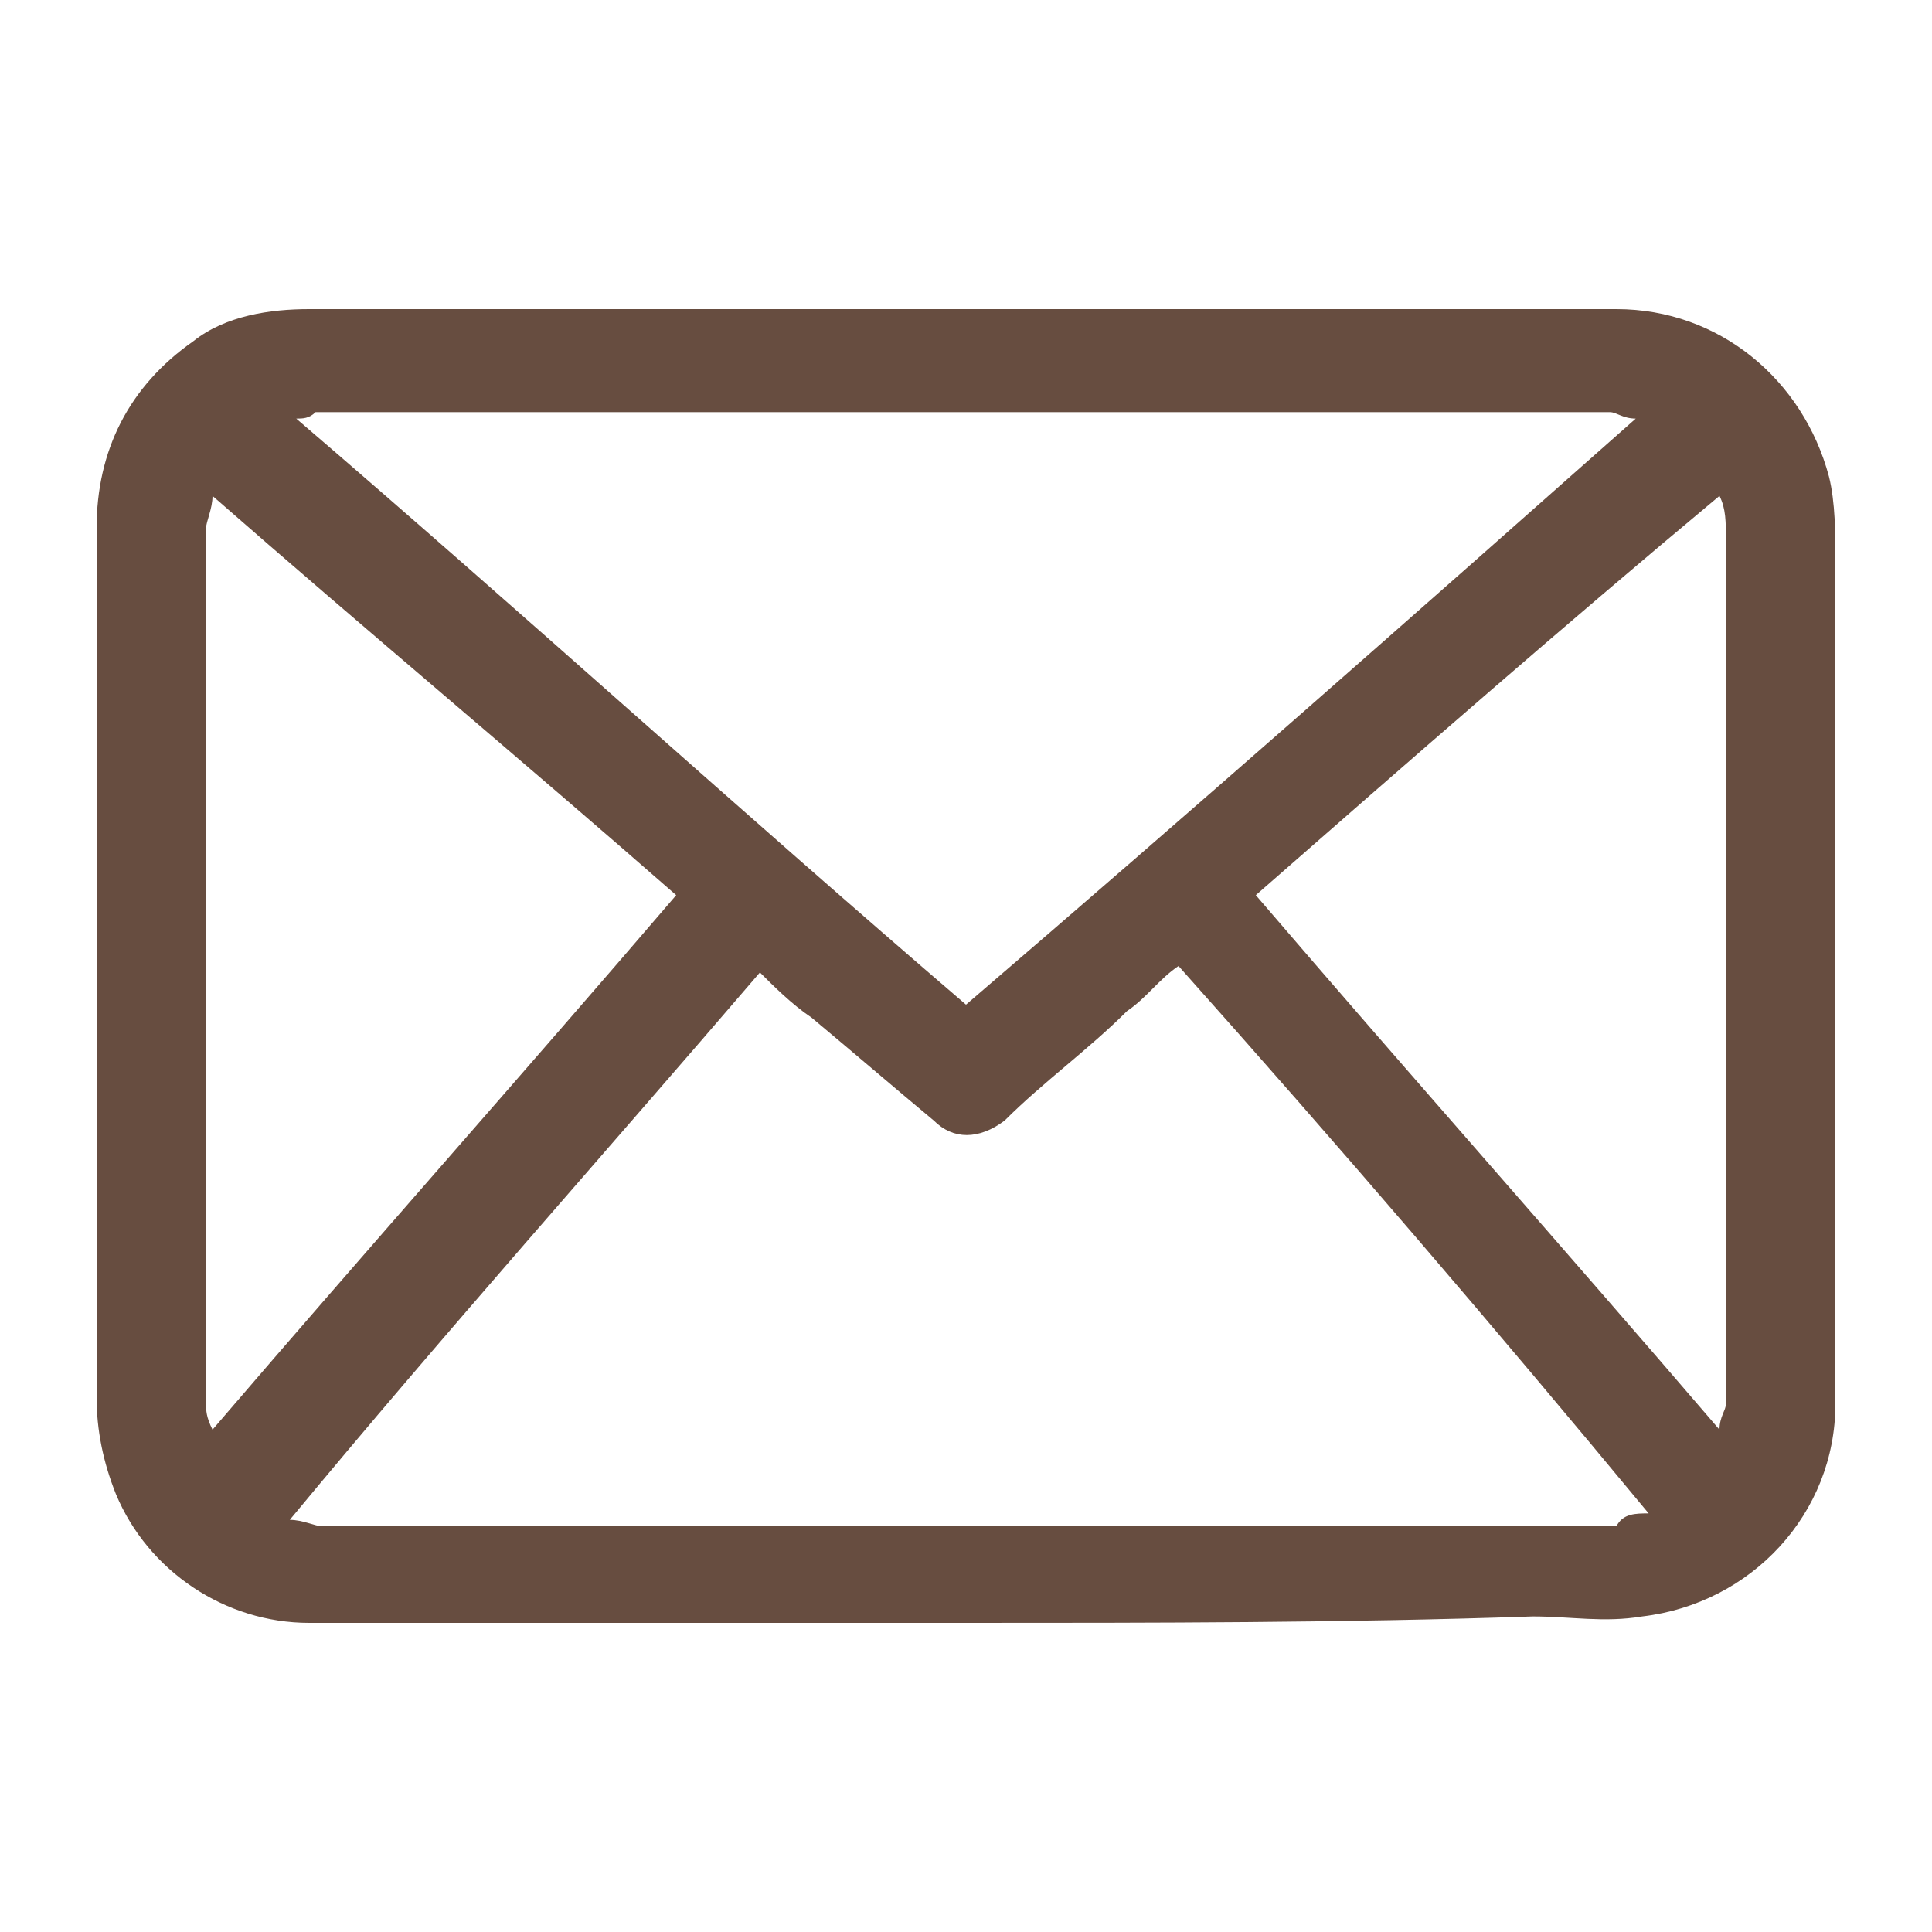 <?xml version="1.0" encoding="utf-8"?>
<!-- Generator: Adobe Illustrator 25.1.0, SVG Export Plug-In . SVG Version: 6.00 Build 0)  -->
<svg version="1.1" id="Layer_1" xmlns="http://www.w3.org/2000/svg" xmlns:xlink="http://www.w3.org/1999/xlink" x="0px" y="0px"
	 viewBox="0 0 30 30" style="enable-background:new 0 0 30 30;" xml:space="preserve">
<style type="text/css">
	.st0{fill:#674D40;}
</style>
<path class="st0" d="M15,25.2c-3.4,0-6.8,0-10.2,0c-1.3,0-2.5-0.8-3-2c-0.2-0.5-0.3-1-0.3-1.5c0-4.5,0-9,0-13.5C1.5,7,2,6,3,5.3
	c0.5-0.4,1.2-0.5,1.8-0.5c3.5,0,7.1,0,10.6,0c3.2,0,6.4,0,9.7,0c1.6,0,2.9,1.1,3.3,2.6c0.1,0.4,0.1,0.9,0.1,1.3c0,3.1,0,6.2,0,9.3
	c0,1.3,0,2.5,0,3.8c0,1.7-1.3,3.1-3,3.3c-0.6,0.1-1.1,0-1.7,0C20.9,25.2,17.9,25.2,15,25.2C15,25.2,15,25.2,15,25.2z M25.6,23.5
	C25.6,23.4,25.6,23.4,25.6,23.5c-2.4-2.9-4.8-5.7-7.3-8.5c-0.3,0.2-0.5,0.5-0.8,0.7c-0.6,0.6-1.3,1.1-1.9,1.7
	c-0.4,0.3-0.8,0.3-1.1,0c-0.6-0.5-1.3-1.1-1.9-1.6c-0.3-0.2-0.6-0.5-0.8-0.7c-2.4,2.8-4.9,5.6-7.3,8.5c0.2,0,0.4,0.1,0.5,0.1
	c6.7,0,13.4,0,20.1,0C25.2,23.5,25.4,23.5,25.6,23.5z M4.6,6.5C4.6,6.5,4.6,6.5,4.6,6.5c3.5,3,6.9,6.1,10.4,9.1
	c3.5-3,6.9-6,10.4-9.1c-0.2,0-0.3-0.1-0.4-0.1c-6.7,0-13.4,0-20.1,0C4.8,6.5,4.7,6.5,4.6,6.5z M26.7,7.7C26.7,7.7,26.7,7.7,26.7,7.7
	c-2.4,2-4.8,4.1-7.2,6.2c2.4,2.8,4.8,5.5,7.2,8.3c0-0.2,0.1-0.3,0.1-0.4c0-4.5,0-9,0-13.4C26.8,8.1,26.8,7.9,26.7,7.7z M3.3,7.7
	c0,0.2-0.1,0.4-0.1,0.5c0,4.5,0,9,0,13.6c0,0.1,0,0.2,0.1,0.4c2.4-2.8,4.8-5.5,7.2-8.3C8.1,11.8,5.7,9.8,3.3,7.7z"/>
</svg>

